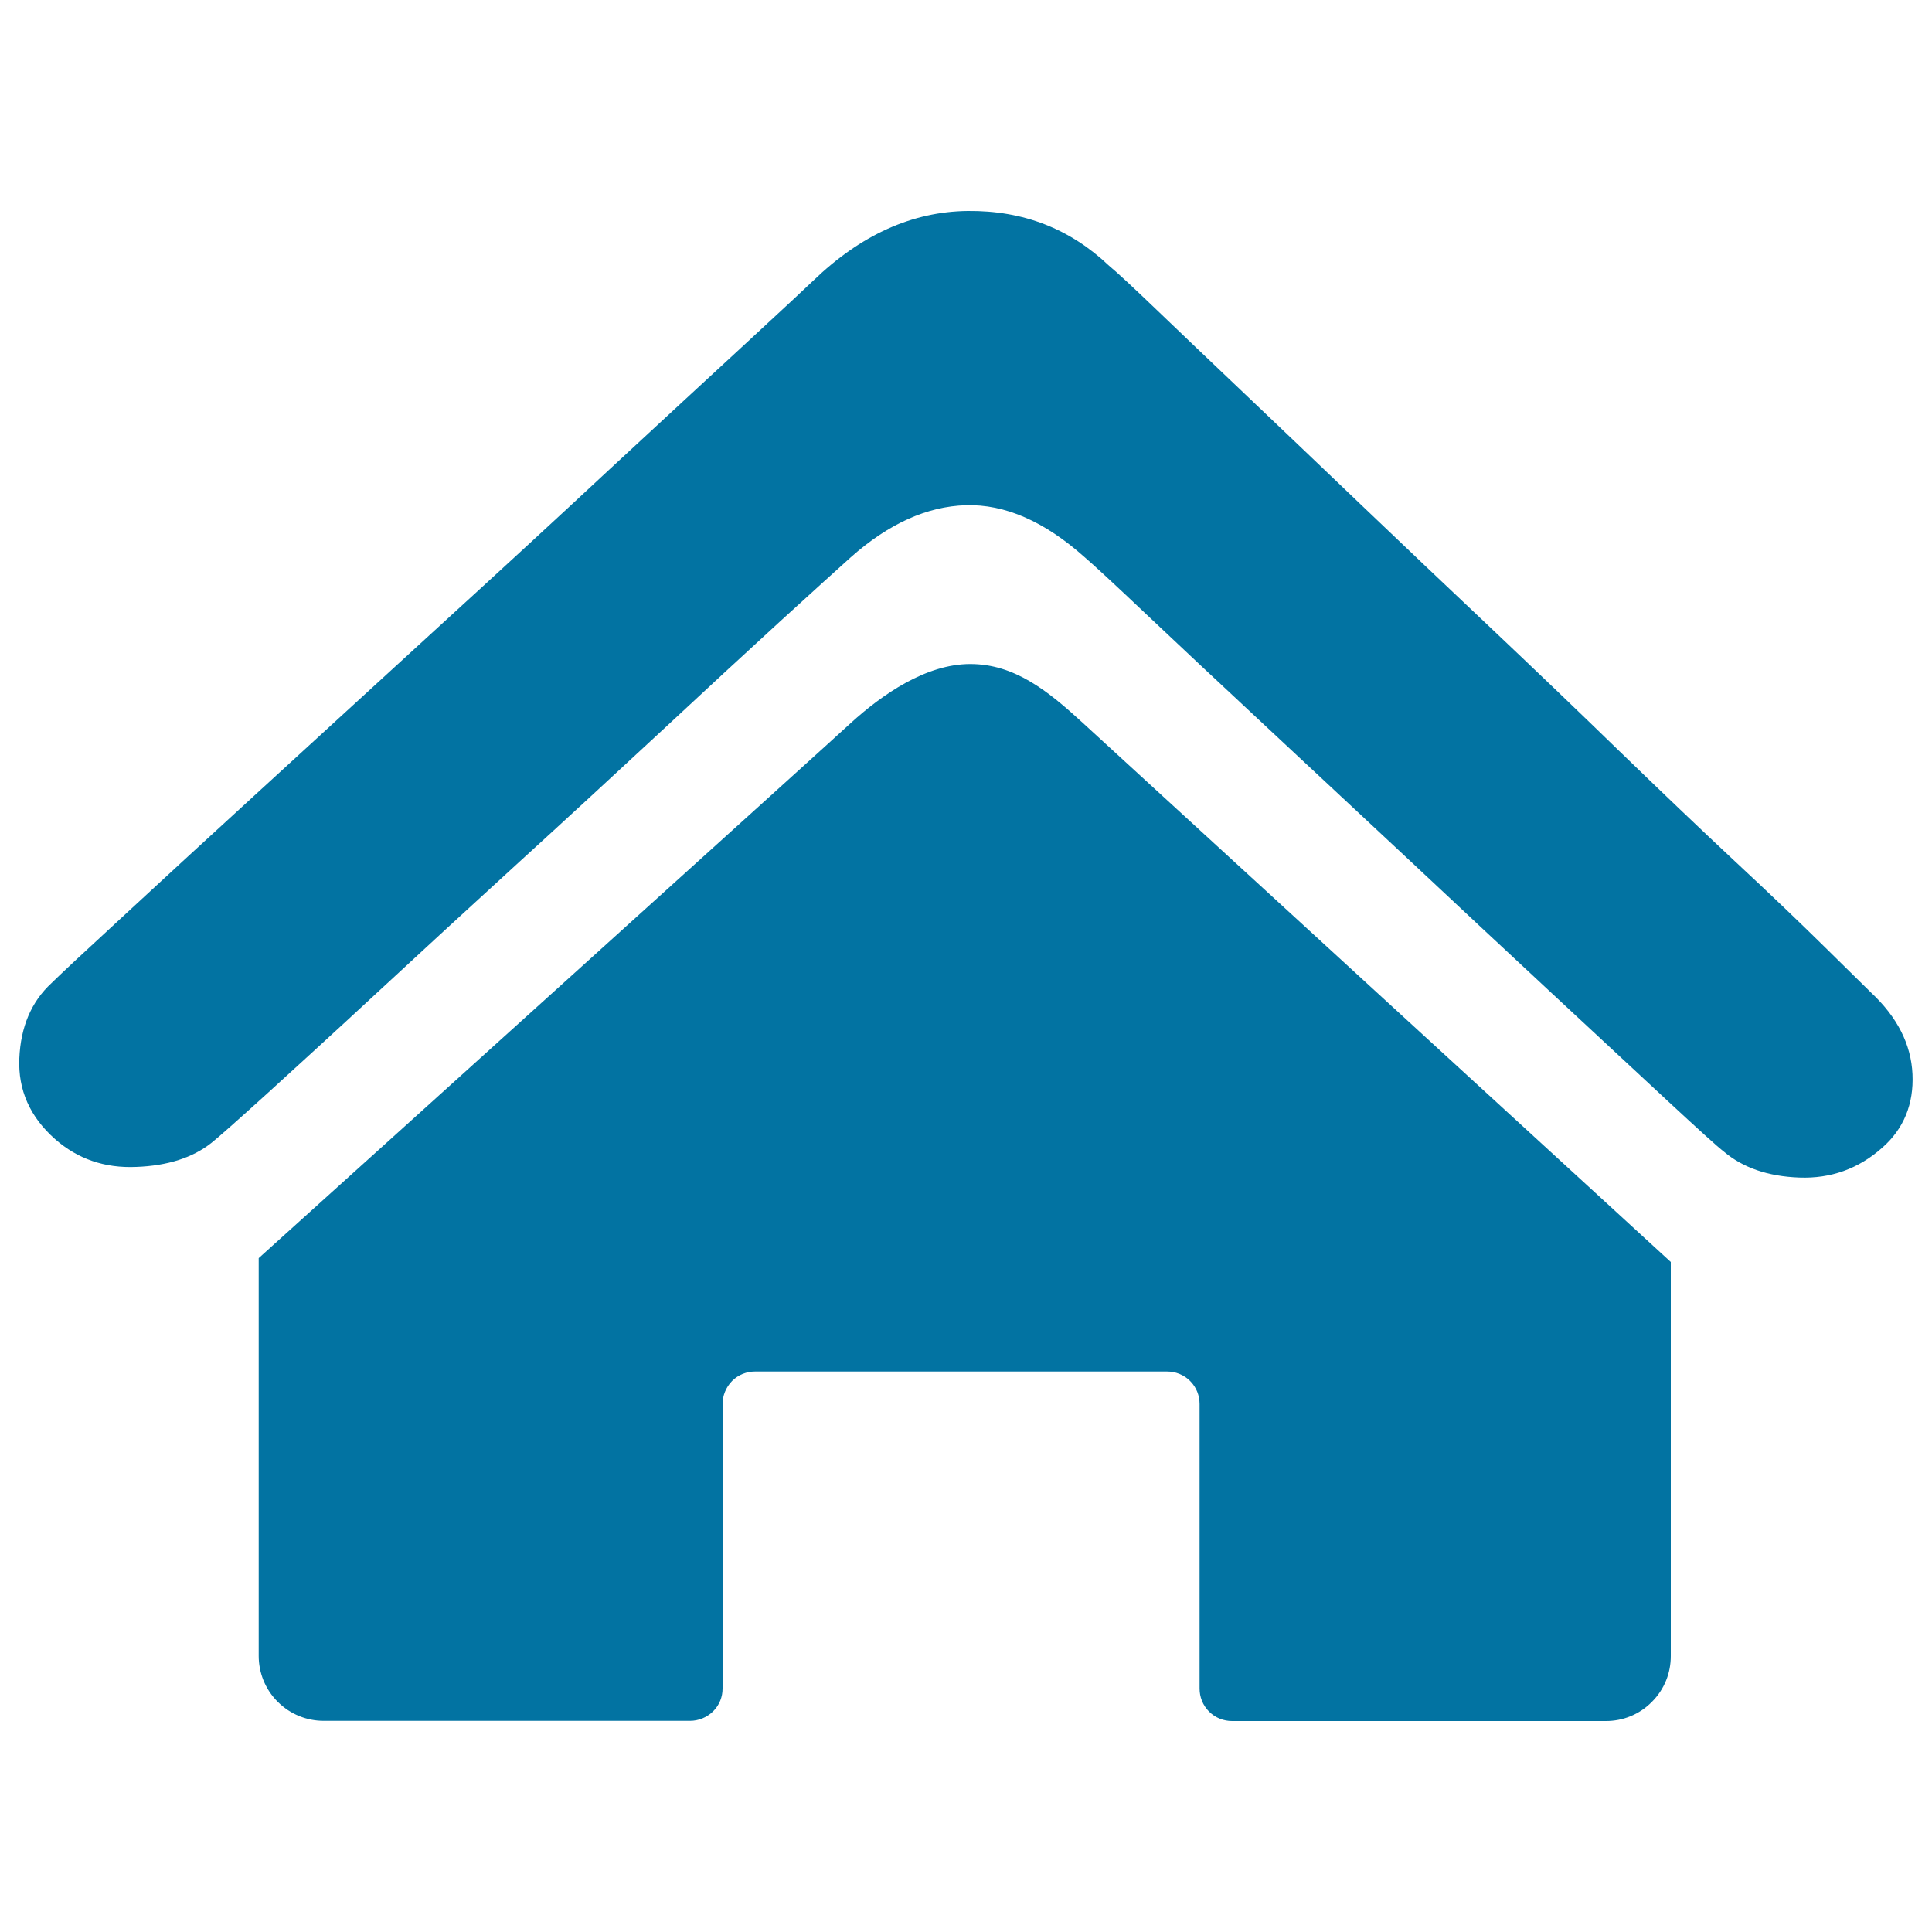 <svg xmlns="http://www.w3.org/2000/svg" viewBox="0 0 1000 1000" style="fill:#0273a2">
<title>Company SVG icon</title>
<path d="M560.5,374.2c-18.2-16.7-35.4-30.5-58.3-30.5c-22.9,0-45.5,15.7-61.8,30.5c-2.6,2.6-253.1,228.9-306.5,277v205.9c0,8.6,3.3,17.2,9.8,23.7c6.6,6.6,15.2,9.9,23.8,9.9h189.7c4.3,0,8.6-1.7,11.9-4.9c3.3-3.3,4.9-7.5,4.9-11.8l0-147.3c0-4.3,1.7-8.6,4.9-11.9c3.3-3.3,7.6-4.9,11.9-4.9h213.3c4.3,0,8.6,1.6,11.9,4.9c3.3,3.3,4.9,7.6,4.9,11.9V874c0,4.3,1.6,8.6,4.9,11.9c3.3,3.3,7.6,4.9,11.9,4.9h193.6c8.6,0,17.2-3.3,23.7-9.9c6.6-6.6,9.8-15.1,9.8-23.7v-204C811,603.8,562.5,376.1,560.5,374.2L560.5,374.2z M989.9,556c-0.7-15.4-7.8-29.5-21.5-42.3l-24.4-24c-12.4-12.2-27.6-26.8-45.9-43.8c-18.2-17-38.2-36.1-60-57.2c-21.8-21.2-44.1-42.5-66.8-64c-22.8-21.5-45.2-42.8-67.4-64c-22.1-21.1-42.1-40.2-60-57.2c-17.9-17-33-31.4-45.4-43.3c-12.4-11.9-20.5-19.4-24.4-22.6c-20.2-19.2-44.5-28.7-73.2-28.4c-28.6,0.3-55.3,12.3-80,36.1c-3.3,3.2-14.8,13.9-34.6,32.2c-19.8,18.3-43.6,40.2-71.3,65.9c-27.6,25.7-57.6,53.3-89.8,82.7c-32.2,29.5-62.3,57.1-90.3,82.7c-28,25.6-52.1,47.8-72.2,66.4c-20.2,18.6-32.2,29.8-36.1,33.7c-10.4,9.6-15.9,22.6-16.6,38.9c-0.7,16.4,5.5,30.3,18.5,41.8c11.7,10.3,25.7,15.1,42,14.4c16.3-0.6,29.3-4.8,39-12.5c3.3-2.6,12.9-11.1,28.8-25.5c15.9-14.5,35-31.9,57.1-52.4c22.1-20.5,46.2-42.6,72.2-66.4c26-23.7,50.7-46.5,74.2-68.3c23.4-21.8,44.1-40.9,62-57.3c17.9-16.3,30.1-27.4,36.6-33.2c19.5-17.3,39.4-26.3,59.5-26.9c20.2-0.6,40.7,8.3,61.5,26.9c4.6,3.9,15.3,13.8,32.2,29.8c16.9,16,37.1,34.9,60.5,56.7c23.4,21.8,48.3,45.1,74.7,69.7c26.3,24.7,51.1,47.8,74.2,69.3c23.1,21.5,42.9,39.9,59.5,55.3c16.6,15.4,26.5,24.4,29.8,26.9c9.8,8.3,22.8,12.8,39,13.4c16.3,0.6,30.6-4.5,42.9-15.4C985.4,584.3,990.6,571.4,989.9,556L989.9,556z"/>
</svg>